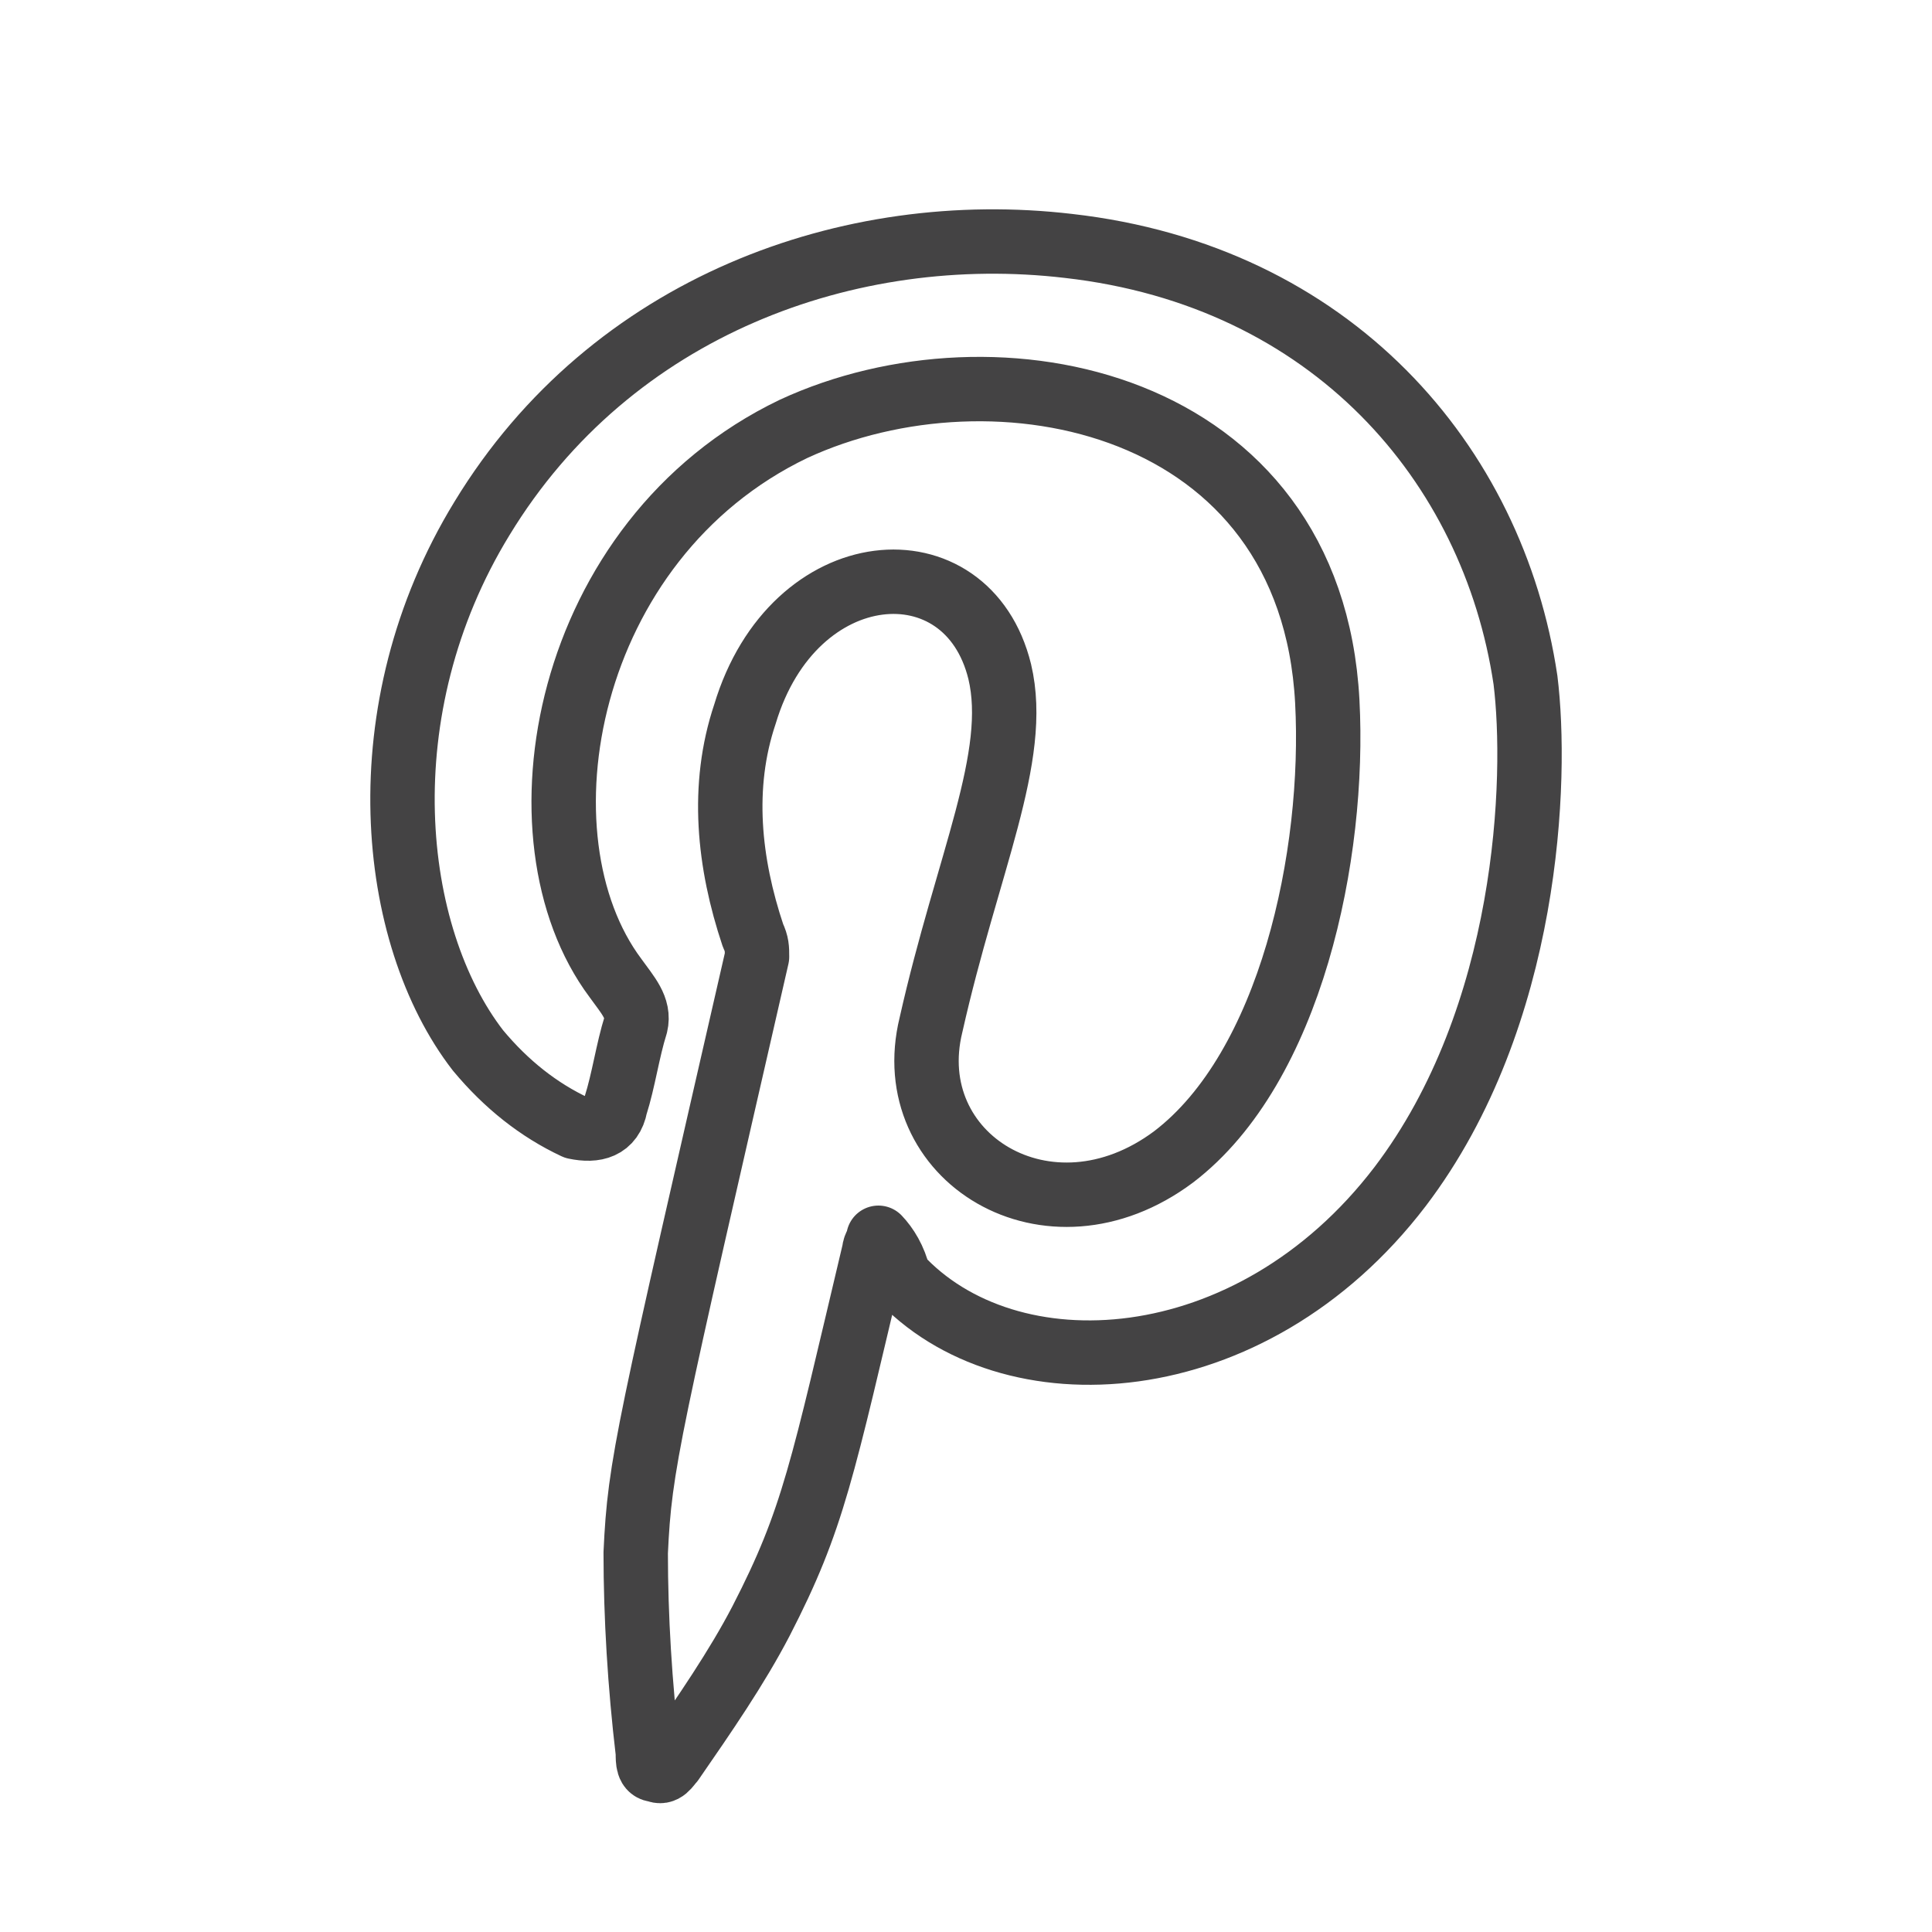 <svg width="24" height="24" viewBox="0 0 24 24" fill="none" xmlns="http://www.w3.org/2000/svg">
<path fill-rule="evenodd" clip-rule="evenodd" d="M10.912 15.376C10.912 15.428 10.861 15.481 10.861 15.534C10.208 18.284 10.108 18.866 9.455 20.135C9.153 20.716 8.751 21.298 8.349 21.88C8.299 21.933 8.249 22.038 8.148 21.986C8.048 21.986 8.048 21.88 8.048 21.774C7.948 20.928 7.897 20.082 7.897 19.289C7.948 18.178 8.048 17.808 9.404 11.886C9.404 11.78 9.404 11.727 9.354 11.621C9.053 10.722 8.952 9.77 9.254 8.871C9.857 6.862 12.017 6.703 12.419 8.343C12.67 9.4 12.017 10.722 11.565 12.732C11.163 14.371 13.022 15.534 14.579 14.371C16.036 13.26 16.589 10.616 16.488 8.713C16.287 4.958 12.368 4.165 9.857 5.328C6.993 6.703 6.34 10.405 7.646 12.15C7.797 12.361 7.948 12.52 7.897 12.732C7.797 13.049 7.747 13.419 7.646 13.736C7.596 14.001 7.395 14.054 7.144 14.001C6.692 13.789 6.29 13.472 5.938 13.049C4.833 11.621 4.531 8.819 5.988 6.439C7.596 3.795 10.56 2.737 13.273 3.055C16.538 3.425 18.548 5.751 18.95 8.448C19.101 9.665 19 12.626 17.392 14.741C15.534 17.174 12.519 17.332 11.163 15.851C11.113 15.64 11.012 15.481 10.912 15.376Z" stroke="#444344" stroke-width="0.8" stroke-miterlimit="10" stroke-linecap="round" stroke-linejoin="round"/>
</svg>
